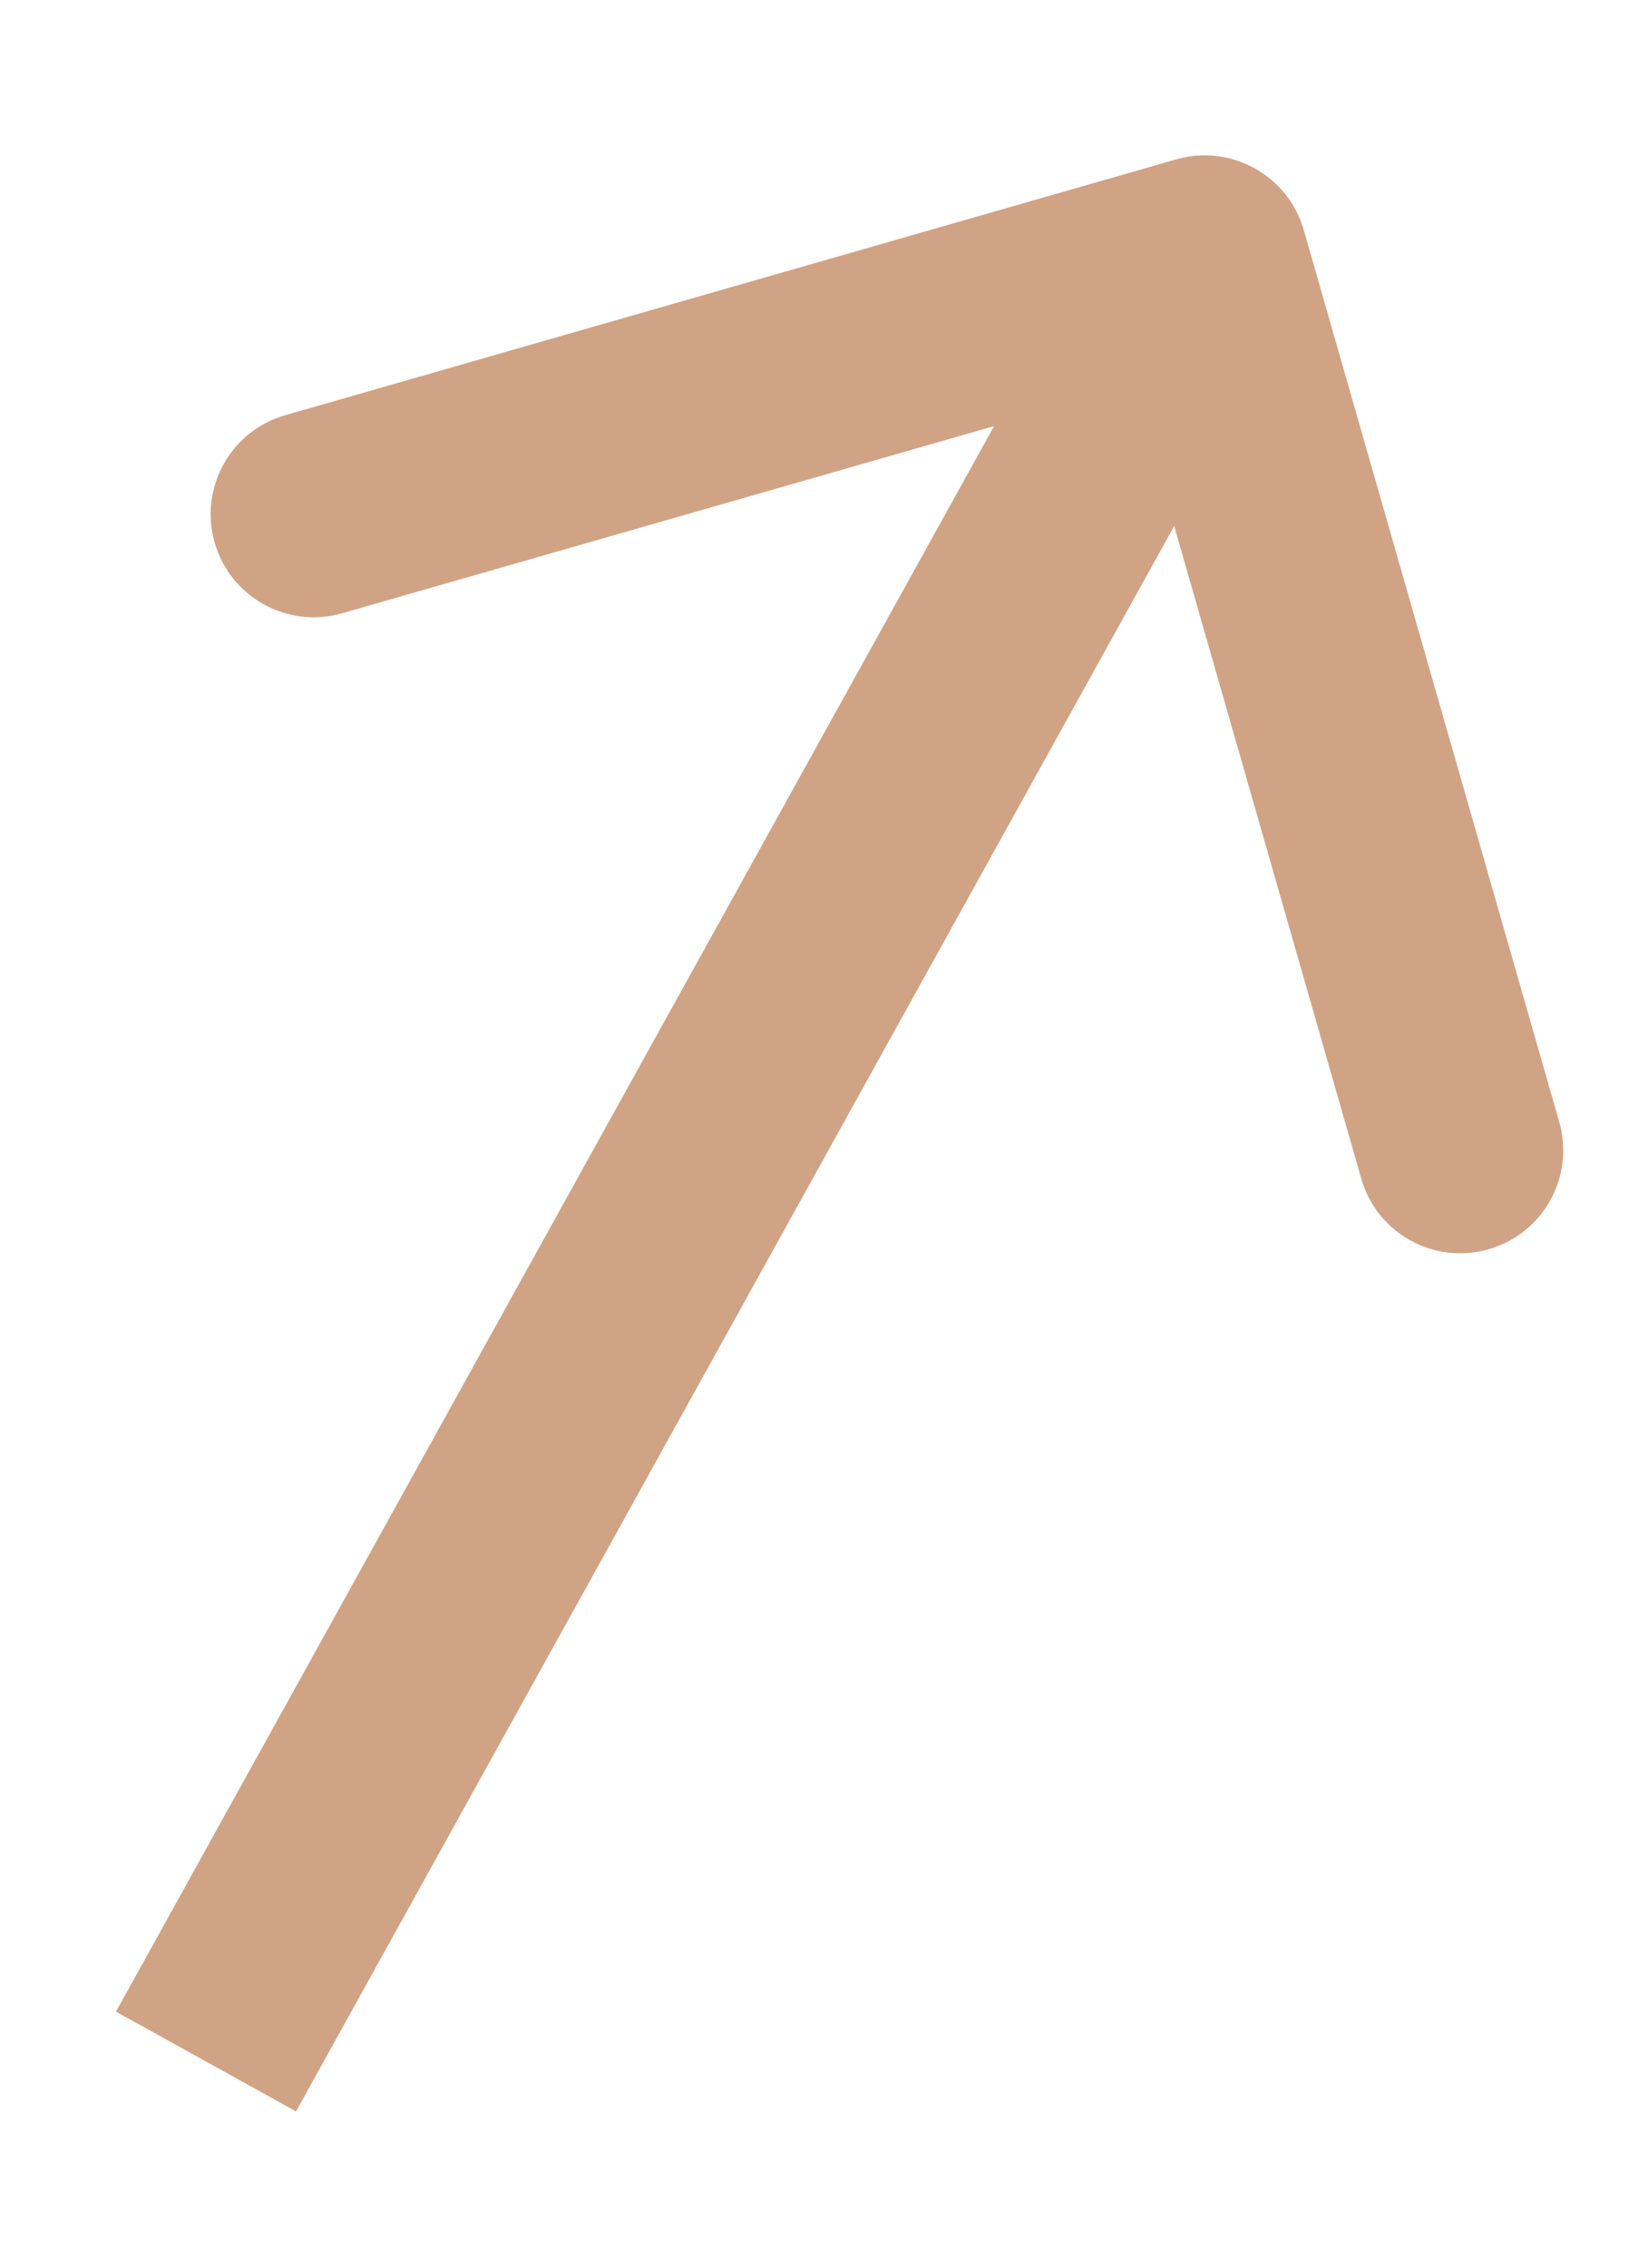 <?xml version="1.0" encoding="UTF-8"?> <svg xmlns="http://www.w3.org/2000/svg" width="8" height="11" viewBox="0 0 8 11" fill="none"> <path d="M6.329 1.116C6.253 0.851 5.976 0.697 5.71 0.773L1.385 2.014C1.119 2.09 0.966 2.367 1.042 2.632C1.118 2.897 1.395 3.051 1.66 2.975L5.505 1.872L6.608 5.717C6.684 5.983 6.961 6.136 7.226 6.06C7.492 5.984 7.645 5.707 7.569 5.442L6.329 1.116ZM1.437 10.242L6.285 1.496L5.411 1.011L0.563 9.758L1.437 10.242Z" fill="#CFA384"></path> </svg> 